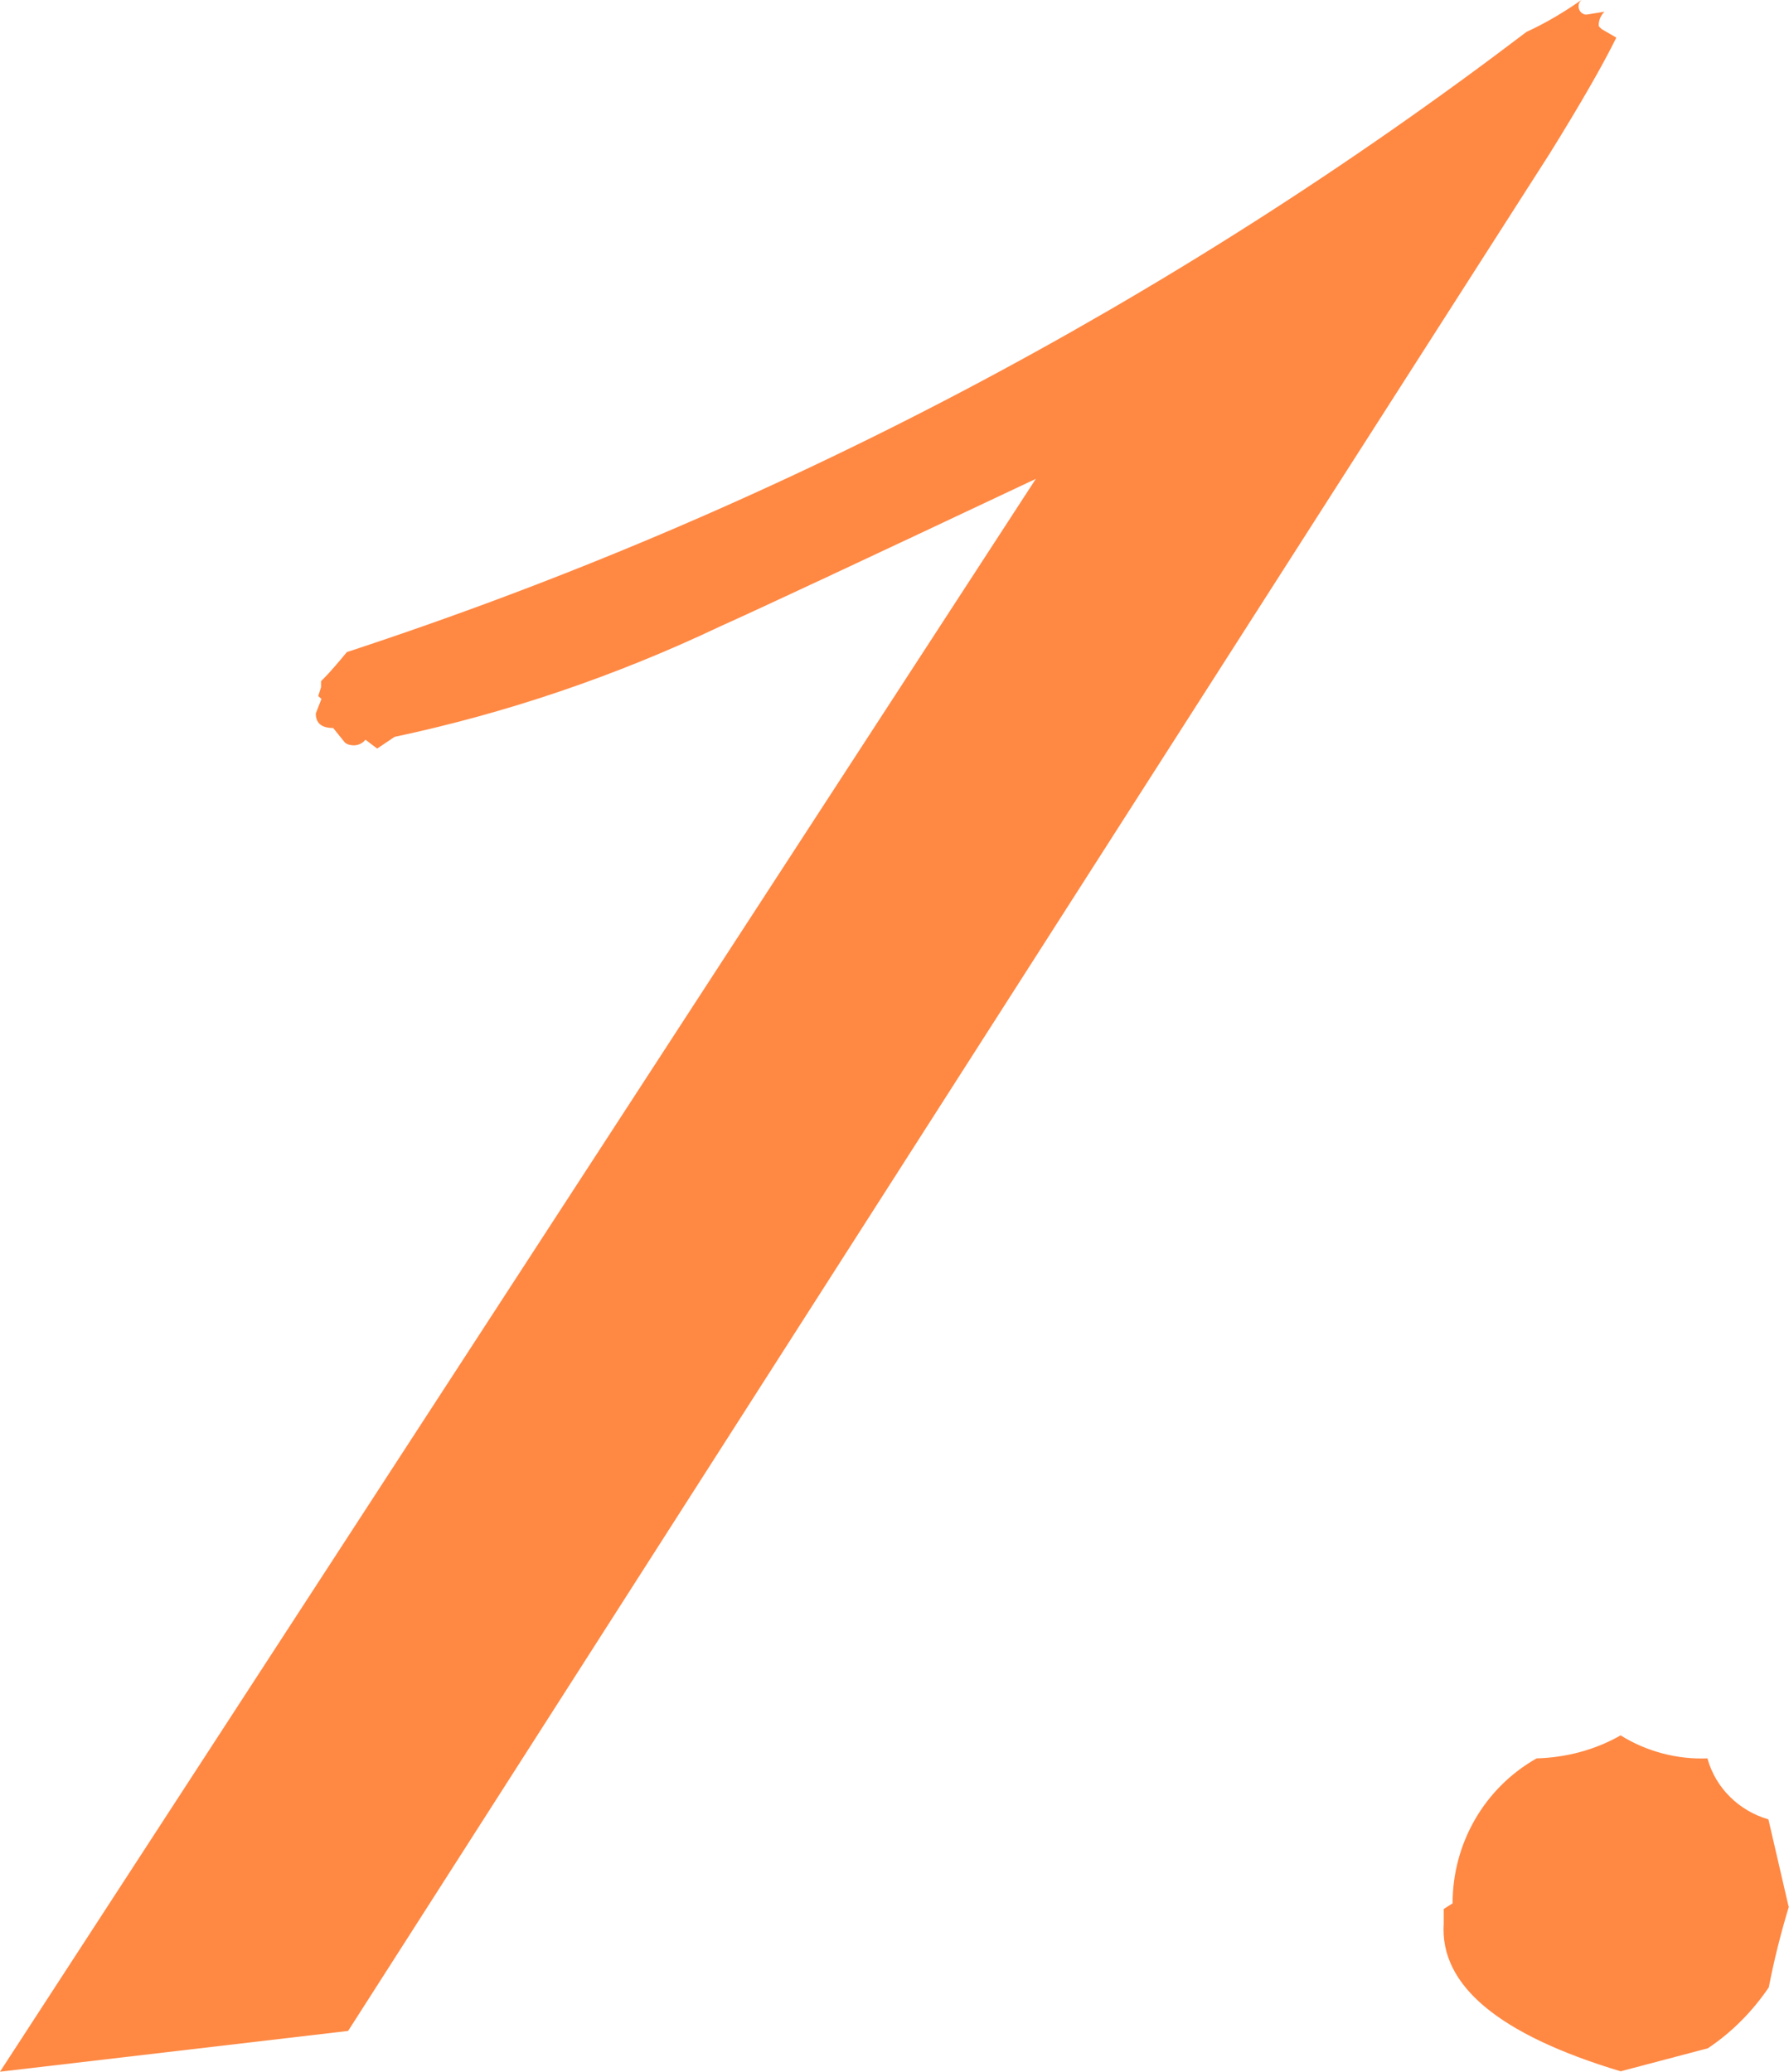 <?xml version="1.0" encoding="UTF-8"?><svg id="b" xmlns="http://www.w3.org/2000/svg" viewBox="0 0 44.3 51.31" width="44.3" height="51.31"><defs><style>.h{fill:#ff8843;}</style></defs><g id="c"><g id="d"><g id="e"><path id="f" class="h" d="m40.02.94c-.33.67-.88,1.63-1.65,2.87L8.62,50.3l-8.62,1.01L25.65,11.86c-4.26,2.01-6.87,3.23-7.83,3.66-2.57,1.22-5.27,2.14-8.05,2.73l-.43.29-.29-.22c-.07.09-.18.14-.29.14-.08,0-.16-.02-.22-.07l-.29-.36c-.29,0-.43-.12-.43-.36l.14-.36-.08-.07.07-.22v-.15l.07-.07c.14-.14.33-.36.57-.65C19.13,12.69,28.99,7.49,37.8.79c.48-.22.93-.49,1.36-.79-.04.04-.07.09-.07.14-.01.1.06.2.16.22.02,0,.04,0,.05,0l.43-.07c-.1.1-.15.23-.14.36l.07.07.36.21Z"/><path id="g" class="h" d="m44.3,47.21c-.2.66-.37,1.33-.5,2.01-.4.59-.91,1.11-1.51,1.51l-2.16.57c-3.02-.91-4.48-2.13-4.38-3.66v-.36l.22-.14c0-1.49.79-2.86,2.08-3.59.73-.02,1.45-.21,2.08-.57.64.4,1.4.6,2.15.57.2.73.78,1.3,1.51,1.51l.5,2.16Z"/></g></g></g></svg>